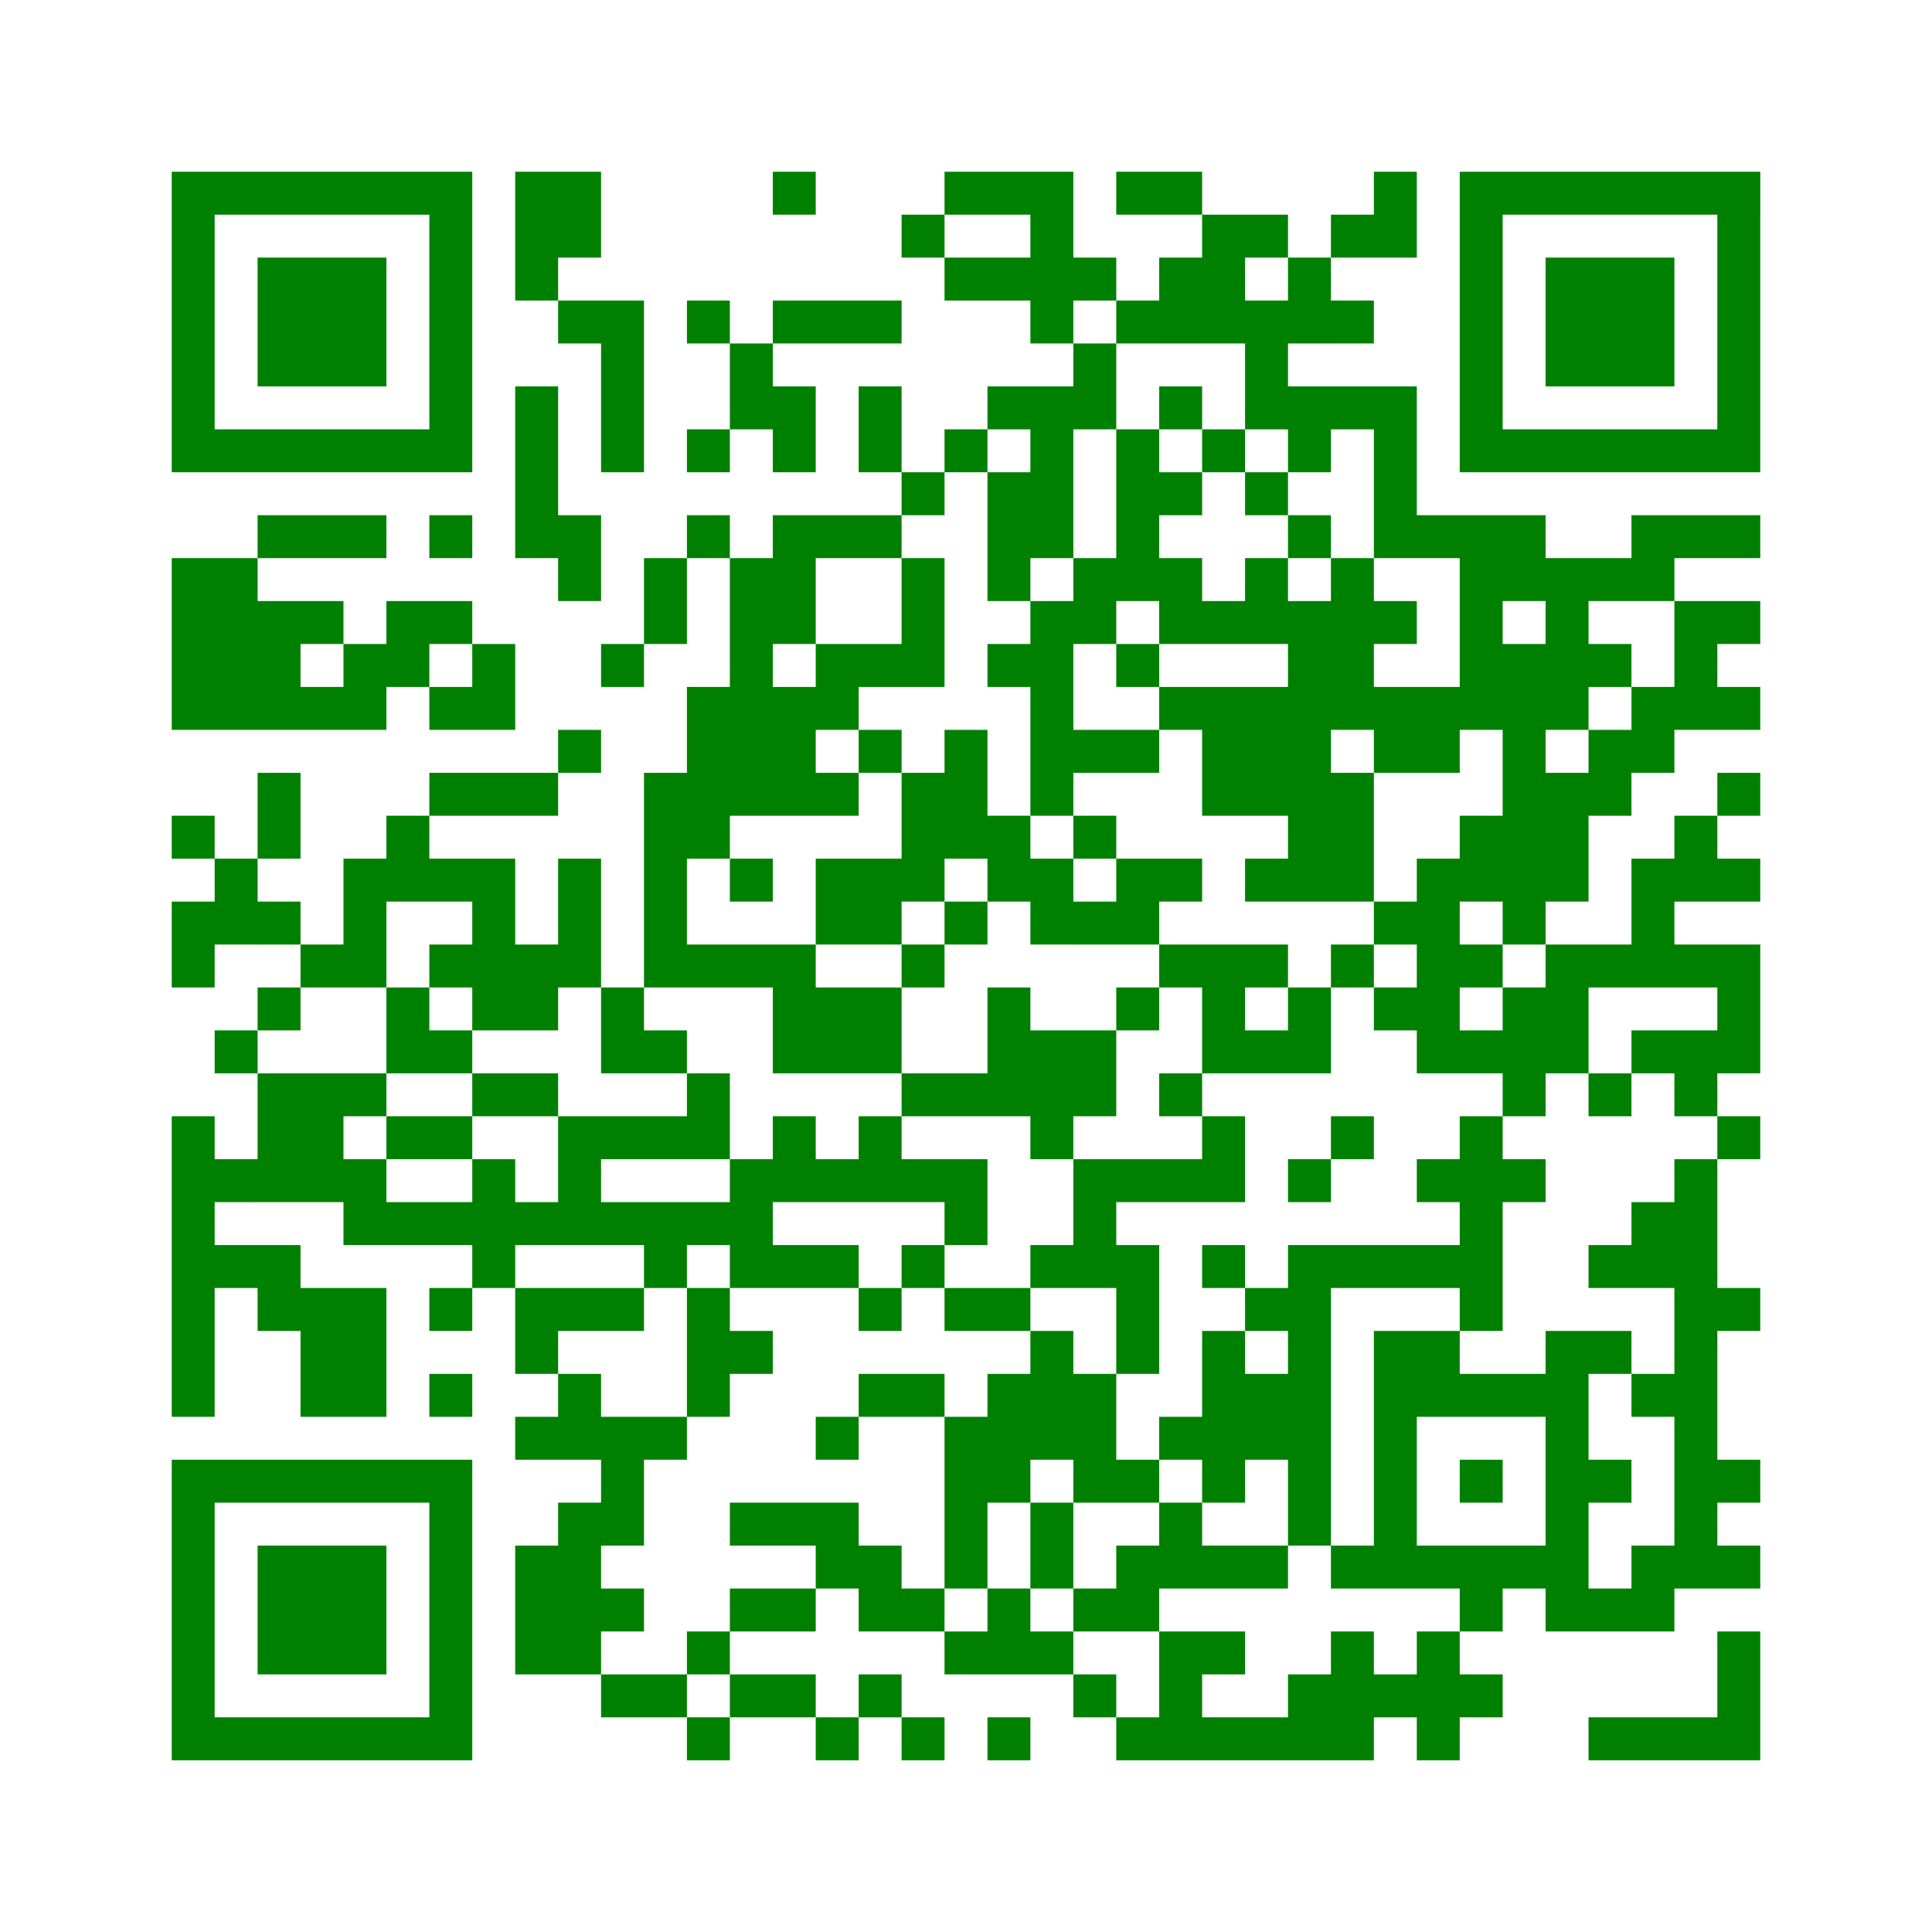﻿<?xml version="1.0" encoding="UTF-8"?>
<!DOCTYPE svg PUBLIC "-//W3C//DTD SVG 1.1//EN" "http://www.w3.org/Graphics/SVG/1.1/DTD/svg11.dtd">
<svg xmlns="http://www.w3.org/2000/svg" version="1.1" viewBox="0 0 45 45" stroke="none">
	<rect width="100%" height="100%" fill="white"/>
	<path d="M4,4h7v1h-7z M12,4h2v2h-2z M18,4h1v1h-1z M22,4h3v1h-3z M26,4h2v1h-2z M32,4h1v2h-1z M34,4h7v1h-7z M4,5h1v6h-1z M10,5h1v6h-1z M21,5h1v1h-1z M24,5h1v3h-1z M28,5h1v3h-1z M29,5h1v1h-1z M31,5h1v1h-1z M34,5h1v6h-1z M40,5h1v6h-1z M6,6h3v3h-3z M12,6h1v1h-1z M22,6h2v1h-2z M25,6h1v1h-1z M27,6h1v2h-1z M30,6h1v2h-1z M36,6h3v3h-3z M13,7h2v1h-2z M16,7h1v1h-1z M18,7h3v1h-3z M26,7h1v1h-1z M29,7h1v3h-1z M31,7h1v1h-1z M14,8h1v3h-1z M17,8h1v2h-1z M25,8h1v2h-1z M12,9h1v4h-1z M18,9h1v2h-1z M20,9h1v2h-1z M23,9h2v1h-2z M27,9h1v1h-1z M30,9h3v1h-3z M5,10h5v1h-5z M16,10h1v1h-1z M22,10h1v1h-1z M24,10h1v3h-1z M26,10h1v4h-1z M28,10h1v1h-1z M30,10h1v1h-1z M32,10h1v3h-1z M35,10h5v1h-5z M21,11h1v1h-1z M23,11h1v3h-1z M27,11h1v1h-1z M29,11h1v1h-1z M6,12h3v1h-3z M10,12h1v1h-1z M13,12h1v2h-1z M16,12h1v1h-1z M18,12h3v1h-3z M30,12h1v1h-1z M33,12h3v1h-3z M38,12h3v1h-3z M4,13h2v4h-2z M15,13h1v2h-1z M17,13h1v6h-1z M18,13h1v2h-1z M21,13h1v3h-1z M25,13h1v2h-1z M27,13h1v2h-1z M29,13h1v2h-1z M31,13h1v4h-1z M34,13h5v1h-5z M6,14h1v3h-1z M7,14h1v1h-1z M9,14h2v1h-2z M24,14h1v5h-1z M28,14h1v1h-1z M30,14h1v7h-1z M32,14h1v1h-1z M34,14h1v3h-1z M36,14h1v3h-1z M39,14h1v3h-1z M40,14h1v1h-1z M8,15h2v1h-2z M11,15h1v2h-1z M14,15h1v1h-1z M19,15h2v1h-2z M23,15h1v1h-1z M26,15h1v1h-1z M35,15h1v7h-1z M37,15h1v1h-1z M7,16h2v1h-2z M10,16h1v1h-1z M16,16h1v4h-1z M18,16h1v3h-1z M19,16h1v1h-1z M27,16h3v1h-3z M32,16h2v2h-2z M38,16h1v2h-1z M40,16h1v1h-1z M13,17h1v1h-1z M20,17h1v1h-1z M22,17h1v3h-1z M25,17h2v1h-2z M28,17h2v2h-2z M37,17h1v2h-1z M6,18h1v2h-1z M10,18h3v1h-3z M15,18h1v5h-1z M19,18h1v1h-1z M21,18h1v3h-1z M31,18h1v3h-1z M36,18h1v3h-1z M40,18h1v1h-1z M4,19h1v1h-1z M9,19h1v2h-1z M23,19h1v2h-1z M25,19h1v1h-1z M34,19h1v2h-1z M39,19h1v2h-1z M5,20h1v2h-1z M8,20h1v3h-1z M10,20h2v1h-2z M13,20h1v3h-1z M17,20h1v1h-1z M19,20h2v2h-2z M24,20h1v2h-1z M26,20h2v1h-2z M29,20h1v1h-1z M33,20h1v5h-1z M38,20h1v3h-1z M40,20h1v1h-1z M4,21h1v2h-1z M6,21h1v1h-1z M11,21h1v3h-1z M22,21h1v1h-1z M25,21h2v1h-2z M32,21h1v1h-1z M7,22h1v1h-1z M10,22h1v1h-1z M12,22h1v2h-1z M16,22h3v1h-3z M21,22h1v1h-1z M27,22h3v1h-3z M31,22h1v1h-1z M34,22h1v1h-1z M36,22h1v3h-1z M37,22h1v1h-1z M39,22h2v1h-2z M6,23h1v1h-1z M9,23h1v2h-1z M14,23h1v2h-1z M18,23h3v2h-3z M23,23h1v3h-1z M26,23h1v1h-1z M28,23h1v2h-1z M30,23h1v2h-1z M32,23h1v1h-1z M35,23h1v3h-1z M40,23h1v2h-1z M5,24h1v1h-1z M10,24h1v1h-1z M15,24h1v1h-1z M24,24h2v2h-2z M29,24h1v1h-1z M34,24h1v1h-1z M38,24h2v1h-2z M6,25h2v3h-2z M8,25h1v1h-1z M11,25h2v1h-2z M16,25h1v2h-1z M21,25h2v1h-2z M27,25h1v1h-1z M37,25h1v1h-1z M39,25h1v1h-1z M4,26h1v7h-1z M9,26h2v1h-2z M13,26h3v1h-3z M18,26h1v2h-1z M20,26h1v2h-1z M24,26h1v1h-1z M28,26h1v2h-1z M31,26h1v1h-1z M34,26h1v5h-1z M40,26h1v1h-1z M5,27h1v1h-1z M8,27h1v2h-1z M11,27h1v3h-1z M13,27h1v2h-1z M17,27h1v3h-1z M19,27h1v1h-1z M21,27h2v1h-2z M25,27h3v1h-3z M30,27h1v1h-1z M33,27h1v1h-1z M35,27h1v1h-1z M39,27h1v10h-1z M9,28h2v1h-2z M12,28h1v1h-1z M14,28h3v1h-3z M22,28h1v1h-1z M25,28h1v2h-1z M38,28h1v2h-1z M5,29h2v1h-2z M15,29h1v1h-1z M18,29h2v1h-2z M21,29h1v1h-1z M24,29h1v1h-1z M26,29h1v3h-1z M28,29h1v1h-1z M30,29h1v7h-1z M31,29h3v1h-3z M37,29h1v1h-1z M6,30h3v1h-3z M10,30h1v1h-1z M12,30h3v1h-3z M16,30h1v3h-1z M20,30h1v1h-1z M22,30h2v1h-2z M29,30h1v1h-1z M40,30h1v1h-1z M7,31h2v2h-2z M12,31h1v1h-1z M17,31h1v1h-1z M24,31h1v3h-1z M28,31h1v4h-1z M32,31h1v6h-1z M33,31h1v2h-1z M36,31h1v7h-1z M37,31h1v1h-1z M10,32h1v1h-1z M13,32h1v2h-1z M20,32h2v1h-2z M23,32h1v3h-1z M25,32h1v3h-1z M29,32h1v2h-1z M34,32h2v1h-2z M38,32h1v1h-1z M12,33h1v1h-1z M14,33h1v3h-1z M15,33h1v1h-1z M19,33h1v1h-1z M22,33h1v4h-1z M27,33h1v1h-1z M4,34h7v1h-7z M26,34h1v1h-1z M34,34h1v1h-1z M37,34h1v1h-1z M40,34h1v1h-1z M4,35h1v6h-1z M10,35h1v6h-1z M13,35h1v4h-1z M17,35h3v1h-3z M24,35h1v2h-1z M27,35h1v2h-1z M6,36h3v3h-3z M12,36h1v3h-1z M19,36h2v1h-2z M26,36h1v2h-1z M28,36h2v1h-2z M31,36h1v1h-1z M33,36h3v1h-3z M38,36h1v2h-1z M40,36h1v1h-1z M14,37h1v1h-1z M17,37h2v1h-2z M20,37h2v1h-2z M23,37h1v2h-1z M25,37h1v1h-1z M34,37h1v1h-1z M37,37h1v1h-1z M16,38h1v1h-1z M22,38h1v1h-1z M24,38h1v1h-1z M27,38h1v3h-1z M28,38h1v1h-1z M31,38h1v3h-1z M33,38h1v3h-1z M40,38h1v3h-1z M14,39h2v1h-2z M17,39h2v1h-2z M20,39h1v1h-1z M25,39h1v1h-1z M30,39h1v2h-1z M32,39h1v1h-1z M34,39h1v1h-1z M5,40h5v1h-5z M16,40h1v1h-1z M19,40h1v1h-1z M21,40h1v1h-1z M23,40h1v1h-1z M26,40h1v1h-1z M28,40h2v1h-2z M37,40h3v1h-3z" fill="green"/>
</svg>
